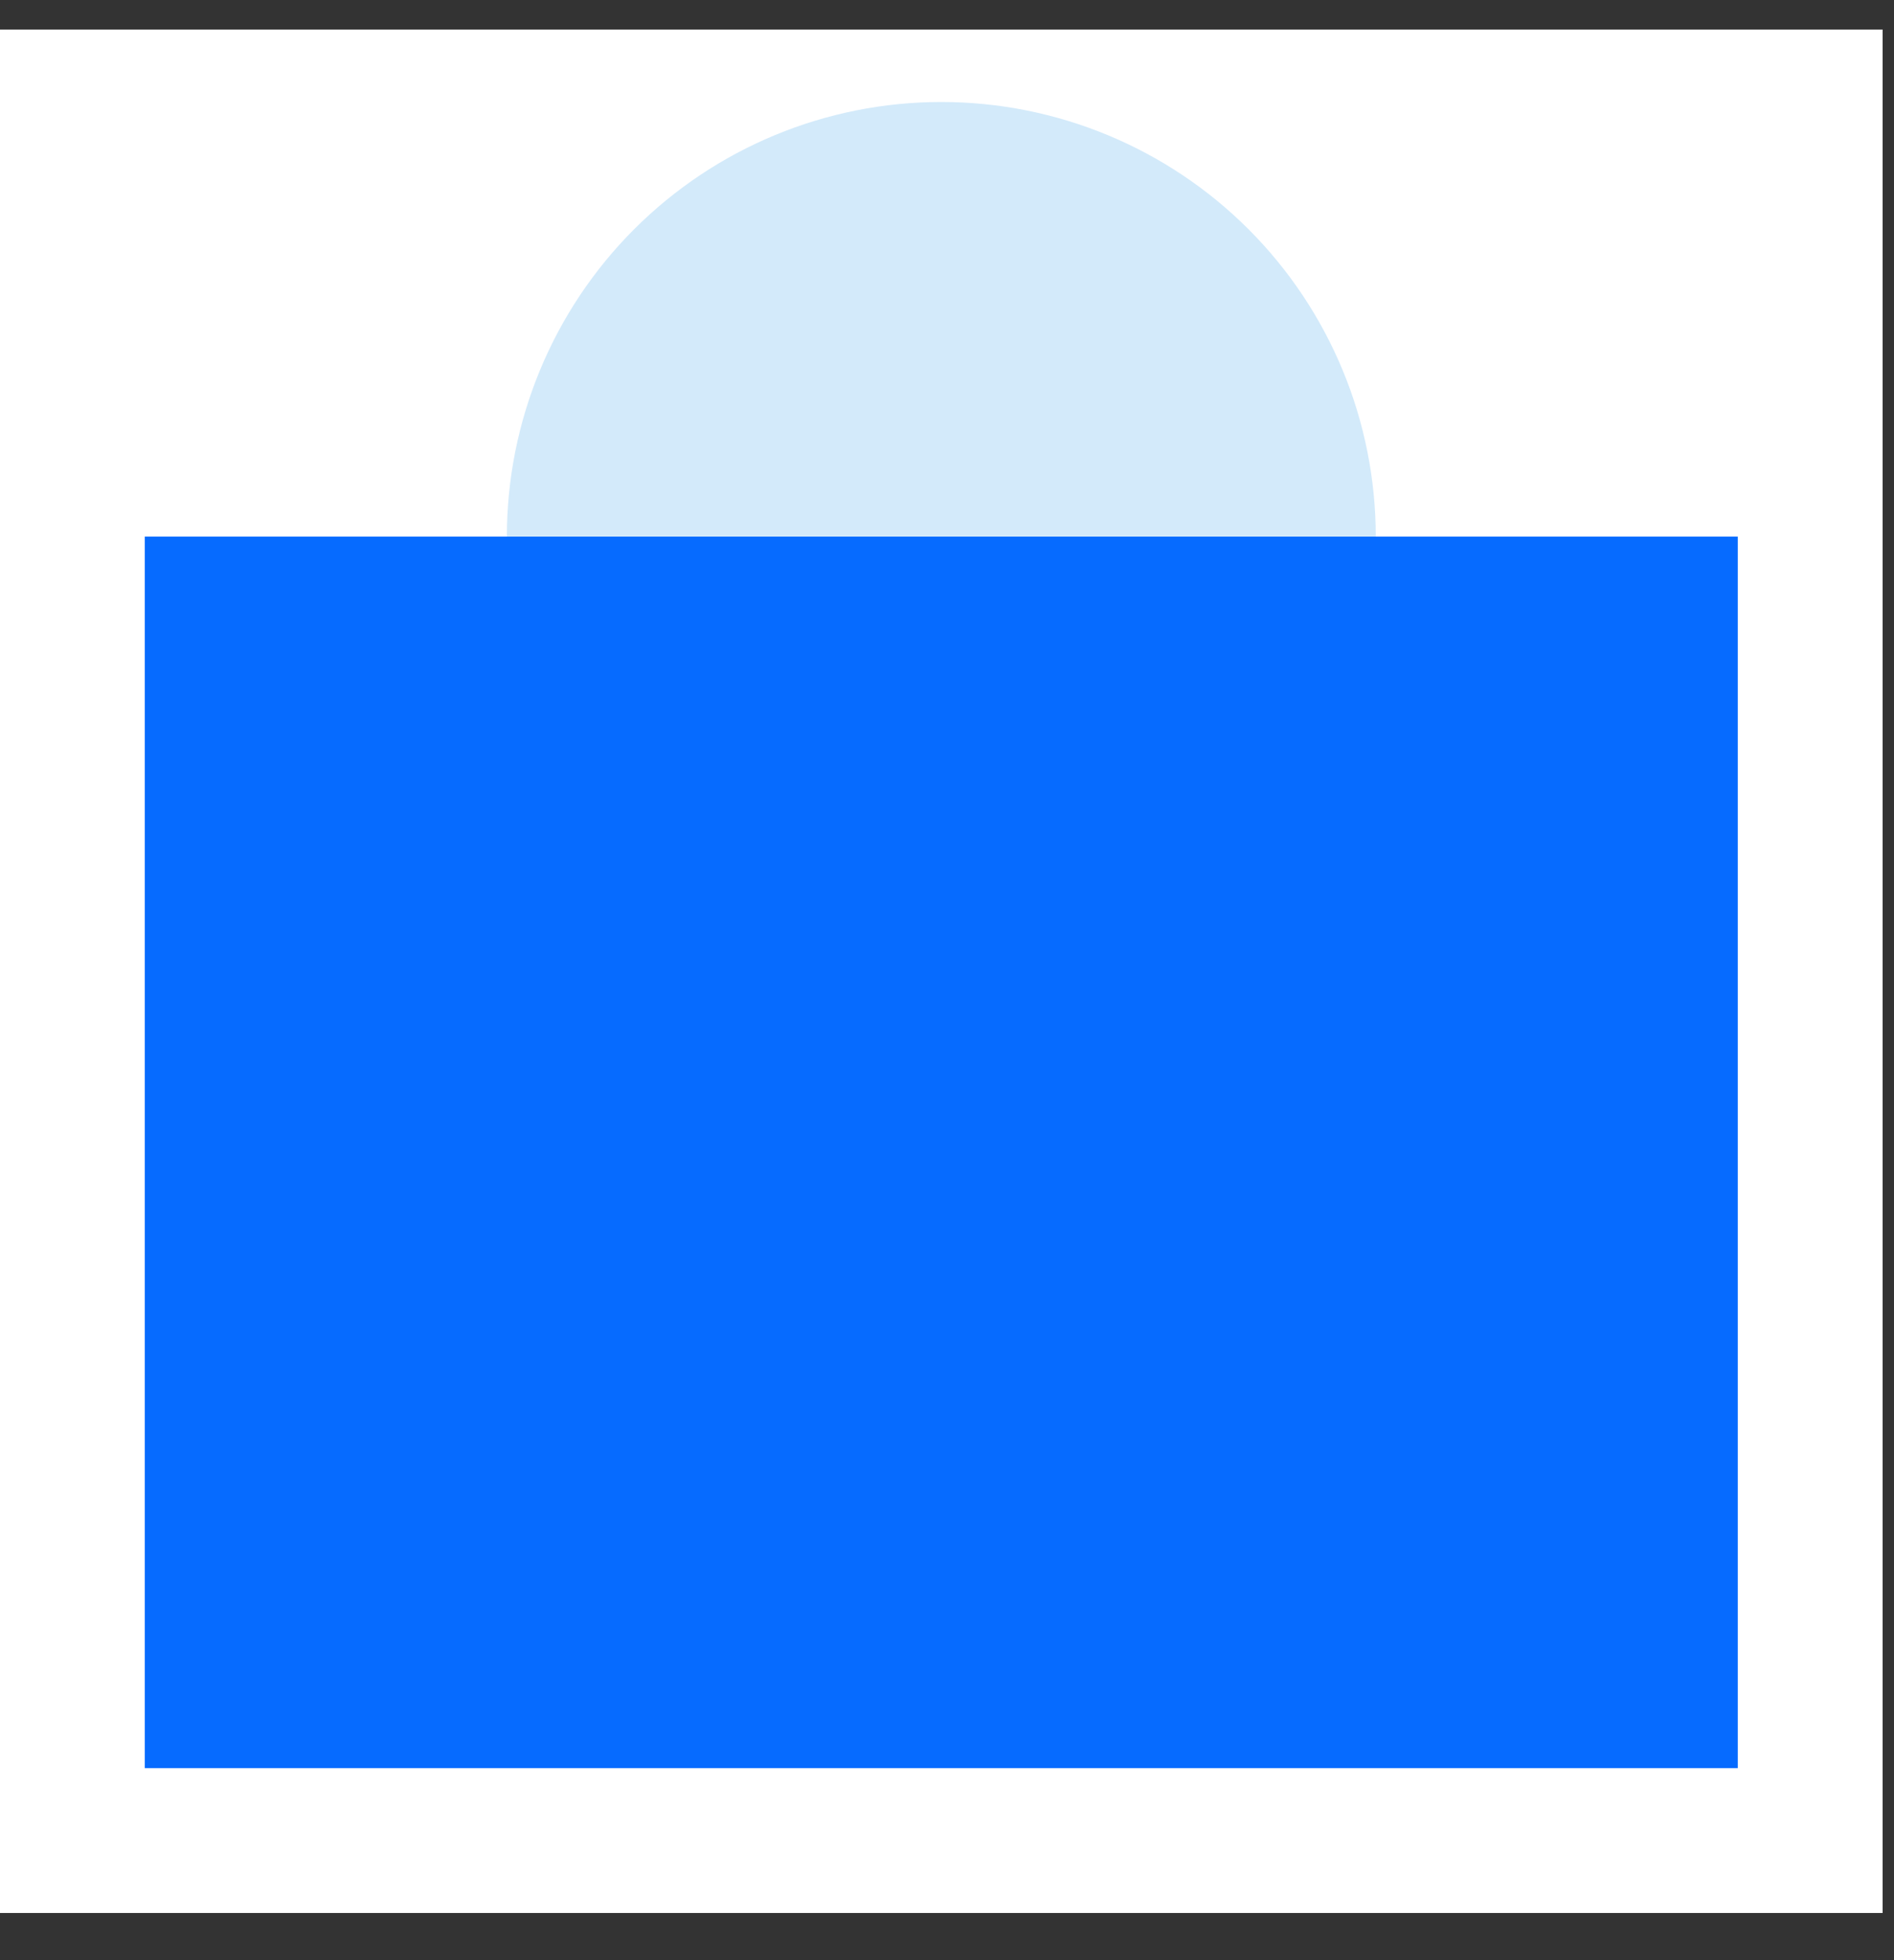 <?xml version="1.0" encoding="UTF-8"?> <svg xmlns="http://www.w3.org/2000/svg" width="29" height="30" viewBox="0 0 29 30" fill="none"><rect x="0" y="0" width="29" height="30" fill="#333333" stroke="none"/> <rect width="28.826" height="28.826" transform="translate(0 0.452)" fill="white"></rect> <path d="M21.065 8.213C21.065 6.448 20.364 4.756 19.117 3.509C17.869 2.261 16.177 1.561 14.413 1.561C12.649 1.561 10.957 2.261 9.709 3.509C8.462 4.756 7.761 6.448 7.761 8.213L21.065 8.213Z" fill="#D3EAFA"></path> <rect x="2.217" y="8.213" width="24.391" height="18.848" fill="#066BFF"></rect> </svg> 